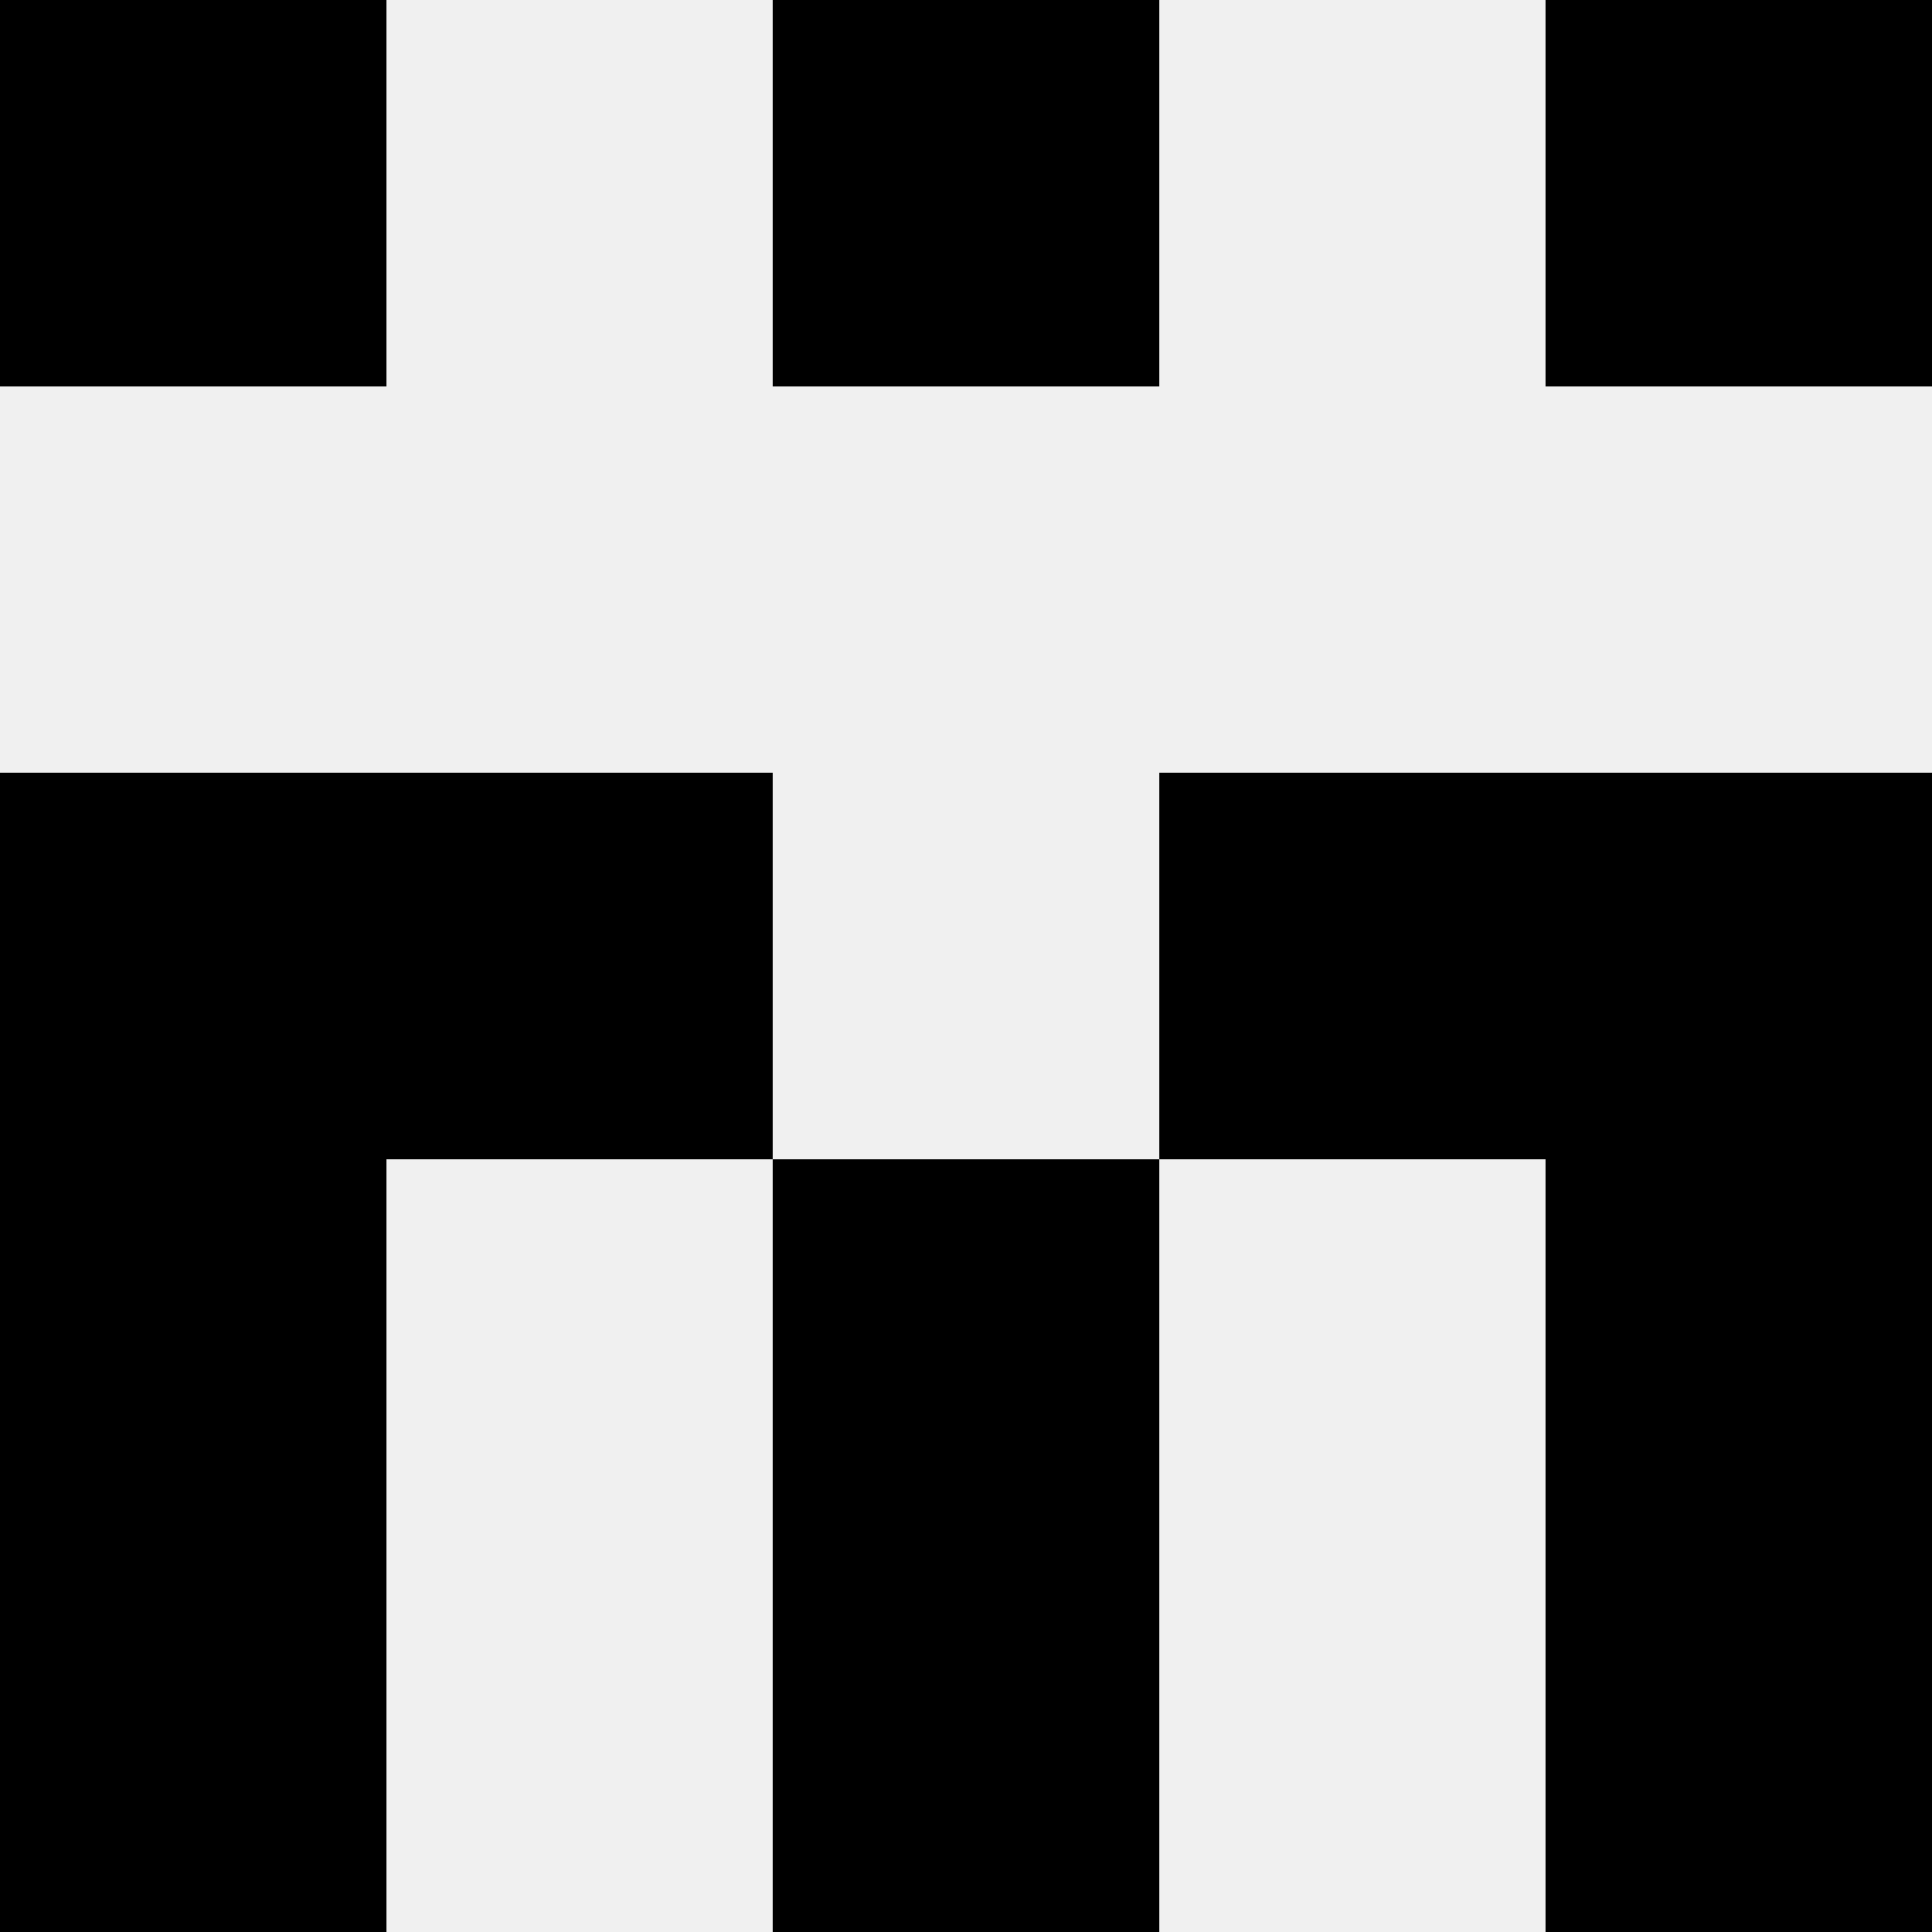 <svg width='80' height='80' xmlns='http://www.w3.org/2000/svg'><rect width='100%' height='100%' fill='#f0f0f0'/><rect x='0' y='0' width='16' height='16' fill='hsl(120, 70%, 50%)' /><rect x='64' y='0' width='16' height='16' fill='hsl(120, 70%, 50%)' /><rect x='32' y='0' width='16' height='16' fill='hsl(120, 70%, 50%)' /><rect x='32' y='0' width='16' height='16' fill='hsl(120, 70%, 50%)' /><rect x='0' y='32' width='16' height='16' fill='hsl(120, 70%, 50%)' /><rect x='64' y='32' width='16' height='16' fill='hsl(120, 70%, 50%)' /><rect x='16' y='32' width='16' height='16' fill='hsl(120, 70%, 50%)' /><rect x='48' y='32' width='16' height='16' fill='hsl(120, 70%, 50%)' /><rect x='0' y='48' width='16' height='16' fill='hsl(120, 70%, 50%)' /><rect x='64' y='48' width='16' height='16' fill='hsl(120, 70%, 50%)' /><rect x='32' y='48' width='16' height='16' fill='hsl(120, 70%, 50%)' /><rect x='32' y='48' width='16' height='16' fill='hsl(120, 70%, 50%)' /><rect x='0' y='64' width='16' height='16' fill='hsl(120, 70%, 50%)' /><rect x='64' y='64' width='16' height='16' fill='hsl(120, 70%, 50%)' /><rect x='32' y='64' width='16' height='16' fill='hsl(120, 70%, 50%)' /><rect x='32' y='64' width='16' height='16' fill='hsl(120, 70%, 50%)' /></svg>
